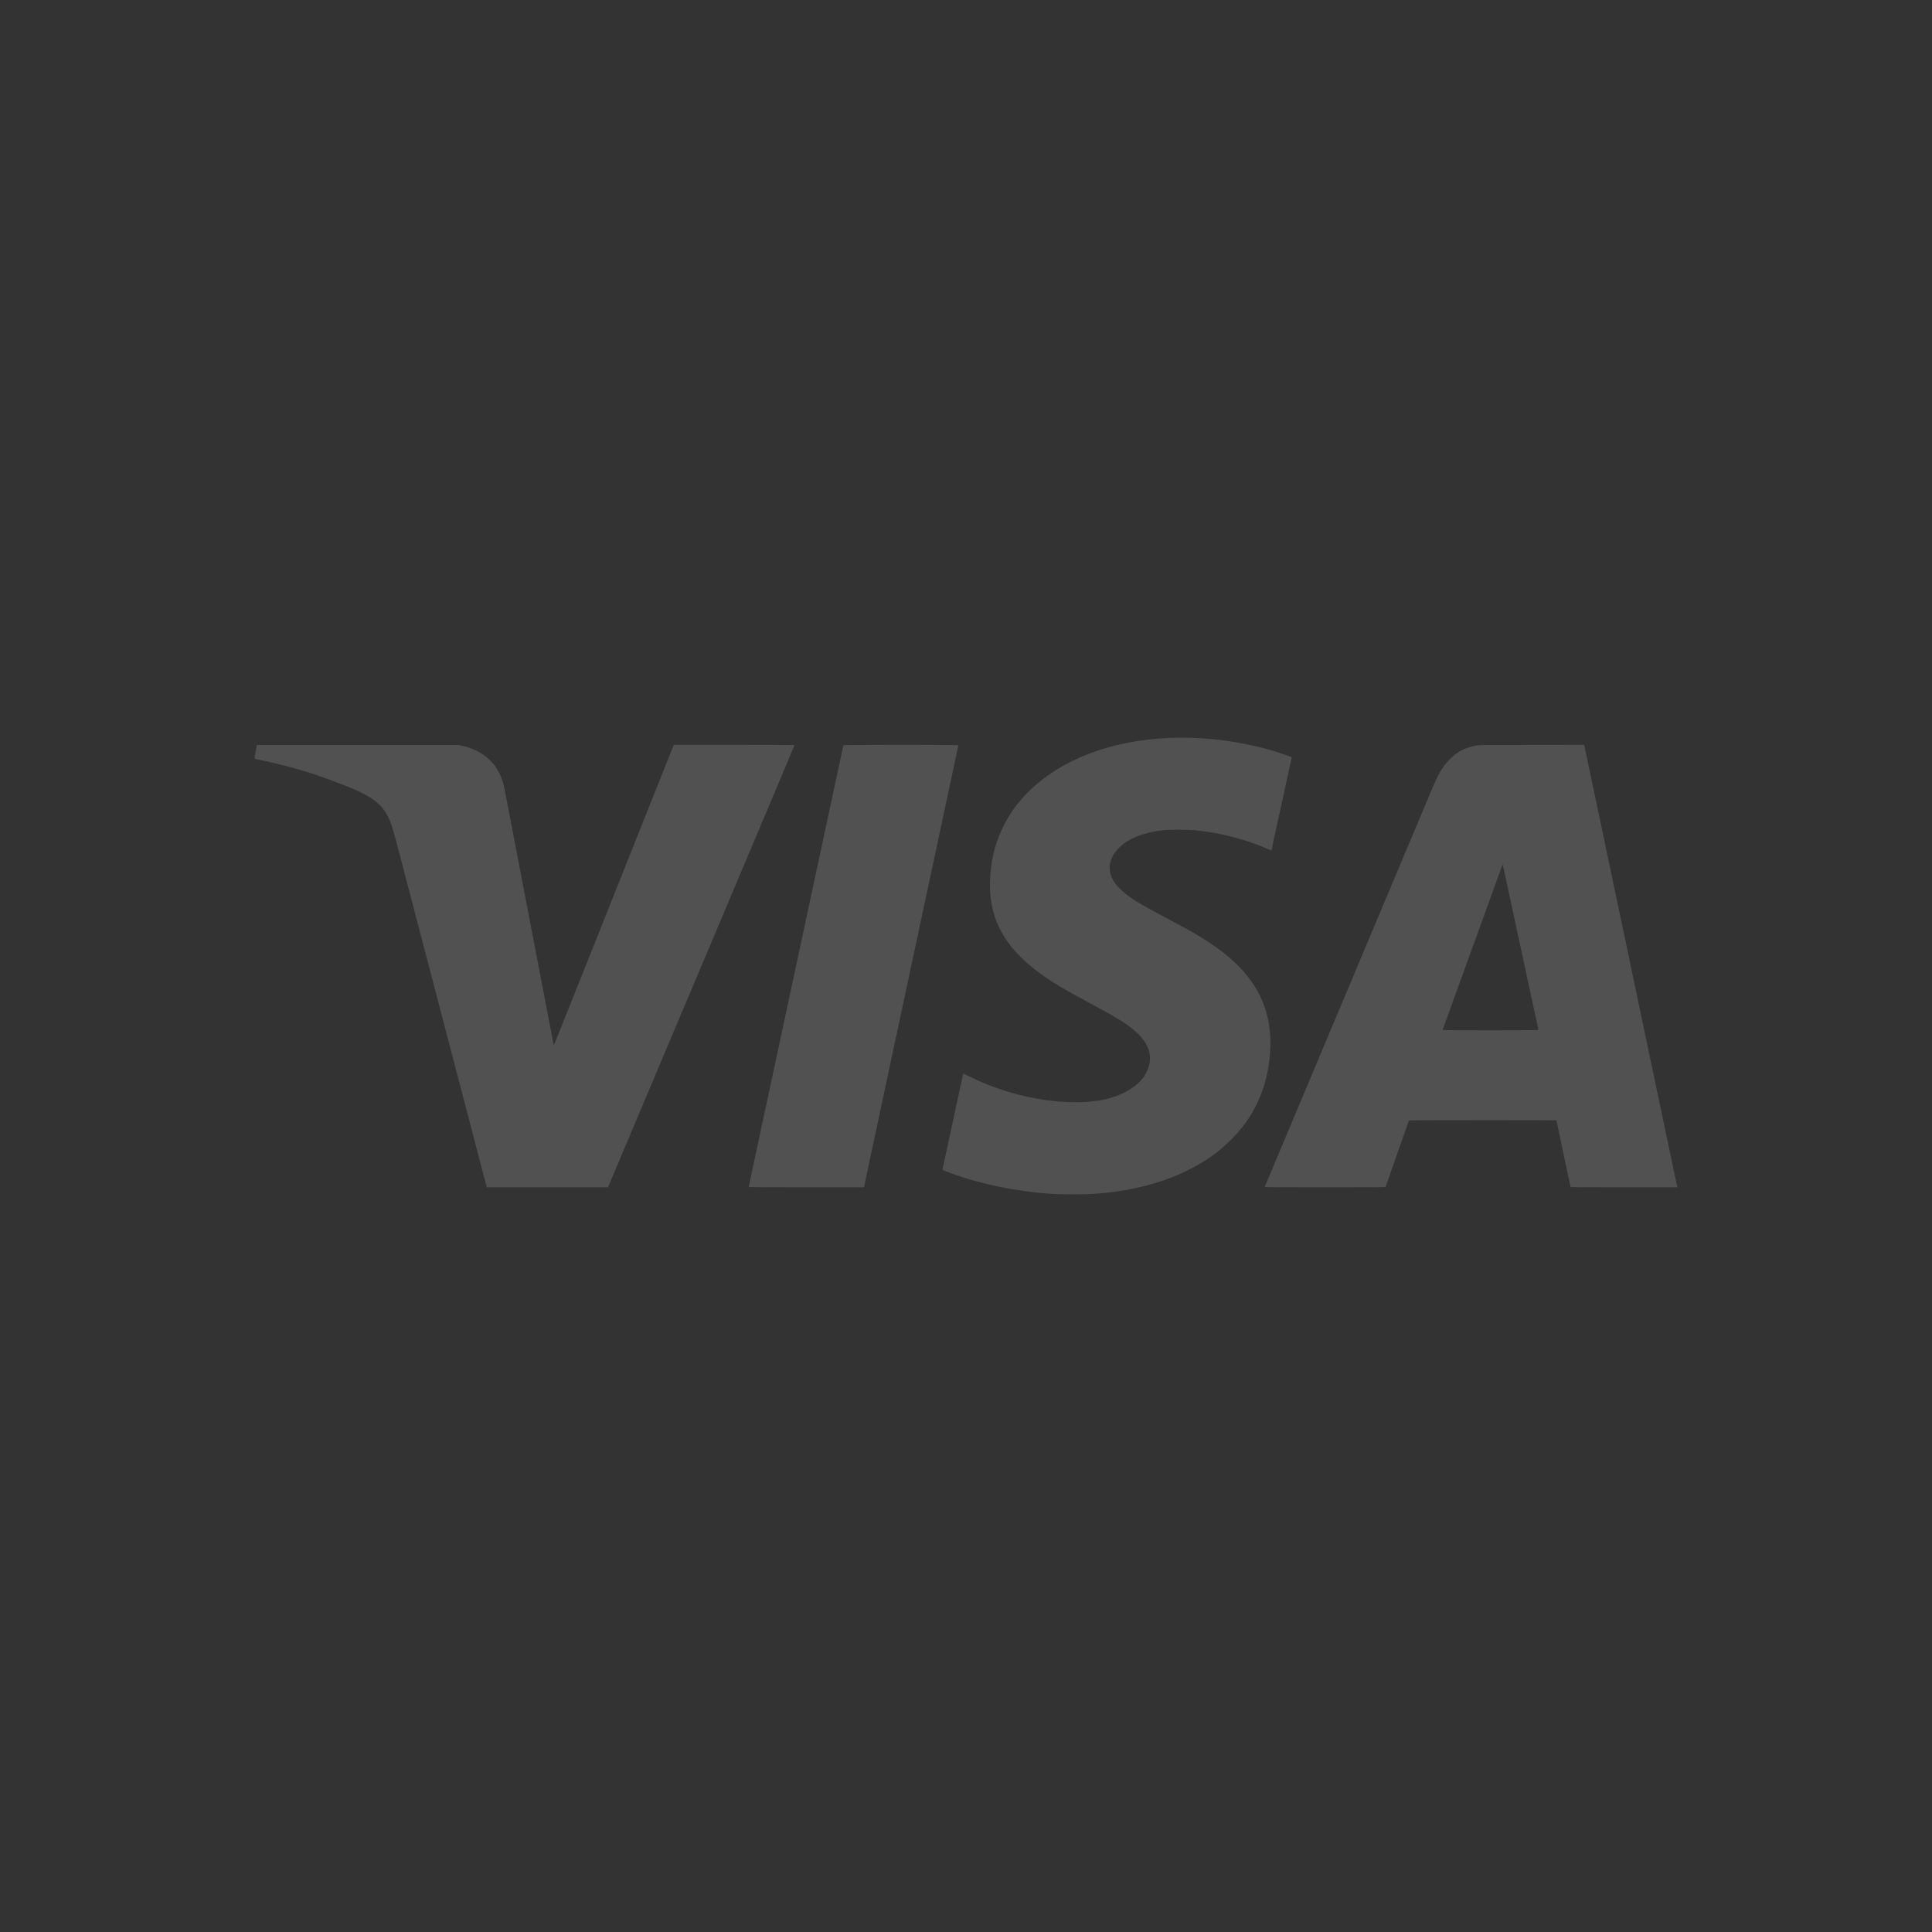 <svg width="110" height="110" viewBox="0 0 110 110" fill="none" xmlns="http://www.w3.org/2000/svg">
<rect x="0" y="0" width="110" height="110" fill="#333333" stroke="none"/>
<path fill-rule="evenodd" clip-rule="evenodd" d="M66.642 42.01C66.045 42.042 65.759 42.064 65.396 42.106C61.994 42.497 59.225 43.931 57.691 46.097C57.482 46.392 57.345 46.62 57.157 46.986C56.688 47.9 56.437 48.864 56.375 49.984C56.253 52.193 57.117 53.869 59.156 55.375C59.913 55.934 60.462 56.261 62.31 57.254C63.688 57.993 64.274 58.368 64.748 58.815C65.373 59.405 65.592 60.016 65.417 60.69C65.367 60.884 65.212 61.197 65.081 61.368C64.655 61.925 63.889 62.365 62.973 62.581C62.103 62.785 60.961 62.812 59.729 62.658C58.141 62.459 56.529 61.97 55.159 61.27C54.987 61.183 54.846 61.113 54.844 61.116C54.839 61.125 54.777 61.41 54.676 61.886C54.621 62.144 54.563 62.413 54.547 62.483C54.531 62.553 54.434 63.003 54.331 63.483C53.928 65.362 53.763 66.129 53.716 66.338C53.689 66.458 53.667 66.569 53.667 66.585C53.667 66.618 53.754 66.658 54.132 66.796C55.869 67.43 57.929 67.85 59.927 67.976C60.435 68.008 61.778 68.008 62.251 67.976C63.926 67.862 65.399 67.55 66.76 67.018C67.435 66.755 68.37 66.26 68.921 65.875C69.701 65.329 70.457 64.586 70.959 63.873C71.465 63.153 71.864 62.282 72.08 61.425C72.305 60.535 72.385 59.514 72.297 58.67C72.107 56.856 71.181 55.37 69.431 54.07C68.716 53.539 67.894 53.049 66.484 52.309C64.866 51.46 64.284 51.098 63.806 50.643C63.383 50.239 63.181 49.84 63.181 49.407C63.181 48.993 63.357 48.62 63.723 48.26C64.263 47.728 65.115 47.391 66.236 47.267C66.542 47.233 67.602 47.233 67.987 47.267C69.403 47.391 70.992 47.8 72.237 48.362C72.318 48.398 72.386 48.425 72.388 48.422C72.391 48.42 72.412 48.325 72.436 48.211C72.46 48.098 72.5 47.908 72.526 47.79C72.552 47.671 72.596 47.473 72.623 47.349C72.65 47.225 72.695 47.022 72.722 46.898C72.749 46.774 72.857 46.28 72.961 45.8C73.165 44.861 73.207 44.672 73.317 44.173C73.357 43.995 73.397 43.81 73.407 43.761C73.417 43.713 73.452 43.55 73.485 43.399C73.518 43.248 73.545 43.123 73.545 43.12C73.545 43.092 72.699 42.806 72.229 42.676C70.605 42.224 68.832 41.987 67.176 42.001C66.942 42.002 66.702 42.007 66.642 42.01ZM14.623 42.413C14.623 42.416 14.592 42.59 14.555 42.801C14.518 43.011 14.494 43.188 14.501 43.195C14.509 43.201 14.59 43.222 14.683 43.241C15.828 43.473 16.962 43.773 18.015 44.124C18.322 44.226 19.125 44.523 19.647 44.726C20.622 45.105 21.219 45.439 21.608 45.822C21.819 46.031 21.945 46.207 22.09 46.496C22.282 46.881 22.367 47.158 22.772 48.711C22.817 48.884 22.93 49.316 23.023 49.672C23.116 50.028 23.253 50.548 23.326 50.829C23.399 51.109 23.509 51.528 23.57 51.76C23.63 51.992 23.743 52.424 23.821 52.72C23.898 53.017 23.992 53.374 24.029 53.514C24.325 54.646 24.493 55.285 24.593 55.671C24.658 55.919 24.769 56.342 24.84 56.612C24.91 56.882 25.03 57.34 25.107 57.631C25.183 57.922 25.303 58.381 25.373 58.651C25.444 58.92 25.564 59.379 25.64 59.67C25.716 59.961 25.84 60.433 25.915 60.719C26.051 61.24 26.2 61.81 26.453 62.778C26.528 63.063 26.653 63.54 26.73 63.836C26.808 64.133 26.91 64.521 26.956 64.699C27.137 65.391 27.345 66.186 27.499 66.777C27.588 67.116 27.674 67.441 27.69 67.497L27.72 67.6H31.167H34.615L34.655 67.507C34.677 67.456 35.622 65.217 36.755 62.532C37.887 59.848 38.824 57.629 38.836 57.602C38.875 57.513 39.172 56.811 39.238 56.651C39.274 56.565 39.354 56.375 39.416 56.23C39.478 56.084 39.558 55.894 39.594 55.808C39.704 55.542 39.979 54.892 40.019 54.798C40.041 54.75 40.121 54.56 40.198 54.377C40.275 54.194 40.355 54.004 40.376 53.956C40.397 53.907 40.464 53.748 40.525 53.603C40.708 53.168 40.774 53.011 40.83 52.877C40.86 52.807 40.918 52.67 40.959 52.573C41.112 52.209 41.15 52.12 41.187 52.034C41.208 51.986 41.275 51.827 41.336 51.681C41.397 51.536 41.483 51.333 41.526 51.23C41.569 51.128 41.634 50.974 41.67 50.887C41.827 50.516 41.947 50.232 41.997 50.113C42.027 50.043 42.083 49.911 42.121 49.819C42.16 49.727 42.242 49.533 42.303 49.388C42.365 49.242 42.445 49.052 42.481 48.966C42.518 48.88 42.598 48.69 42.659 48.545C42.842 48.112 42.898 47.98 43.015 47.702C43.076 47.556 43.143 47.397 43.164 47.349C43.186 47.3 43.273 47.093 43.359 46.888C43.445 46.683 43.526 46.494 43.537 46.467C43.609 46.304 45.241 42.425 45.241 42.418C45.241 42.413 43.693 42.408 41.802 42.408H38.362L38.282 42.609C37.95 43.443 37.723 44.013 37.616 44.281C37.548 44.453 37.388 44.855 37.26 45.173C37.133 45.491 36.973 45.892 36.904 46.065C36.658 46.684 36.306 47.565 35.892 48.603C35.706 49.068 35.455 49.698 35.263 50.182C35.194 50.354 35.034 50.756 34.907 51.074C34.779 51.392 34.619 51.793 34.55 51.966C34.482 52.138 34.34 52.495 34.234 52.76C34.129 53.024 33.986 53.381 33.918 53.554C33.849 53.726 33.689 54.127 33.562 54.446C33.34 54.999 33.227 55.282 32.889 56.132C32.806 56.342 32.619 56.809 32.474 57.171C32.33 57.532 32.147 57.991 32.068 58.19C31.662 59.211 31.539 59.508 31.529 59.491C31.523 59.481 31.503 59.394 31.485 59.297C31.458 59.153 31.178 57.689 30.882 56.151C30.578 54.571 30.378 53.529 30.336 53.309C30.308 53.163 30.268 52.956 30.247 52.848C30.207 52.638 29.811 50.578 29.715 50.074C29.683 49.907 29.541 49.166 29.399 48.427C29.055 46.64 29.067 46.701 28.874 45.694C28.781 45.21 28.696 44.774 28.685 44.724C28.609 44.378 28.415 43.943 28.205 43.648C27.776 43.045 27.119 42.634 26.307 42.462L26.105 42.419L20.364 42.413C17.207 42.41 14.623 42.41 14.623 42.413ZM48.02 42.433C48.015 42.447 47.993 42.541 47.972 42.644C47.95 42.746 47.906 42.958 47.872 43.114C47.838 43.271 47.776 43.562 47.733 43.761C47.691 43.961 47.633 44.23 47.605 44.359C47.577 44.489 47.514 44.78 47.466 45.006C47.418 45.233 47.356 45.524 47.328 45.653C47.3 45.782 47.242 46.051 47.199 46.251C47.157 46.45 47.094 46.742 47.061 46.898C47.027 47.054 46.964 47.35 46.92 47.555C46.876 47.76 46.819 48.024 46.794 48.143C46.768 48.261 46.712 48.526 46.668 48.731C46.624 48.936 46.56 49.231 46.527 49.388C46.493 49.544 46.431 49.835 46.388 50.035C46.346 50.234 46.288 50.503 46.26 50.633C46.232 50.762 46.174 51.031 46.131 51.23C46.089 51.43 46.026 51.721 45.993 51.877C45.959 52.034 45.897 52.325 45.854 52.524C45.812 52.724 45.754 52.993 45.726 53.122C45.698 53.252 45.636 53.543 45.587 53.769C45.539 53.996 45.477 54.287 45.449 54.416C45.42 54.546 45.363 54.815 45.32 55.014C45.278 55.214 45.215 55.505 45.182 55.661C45.148 55.817 45.085 56.113 45.041 56.318C44.997 56.523 44.94 56.787 44.915 56.906C44.889 57.025 44.832 57.289 44.788 57.494C44.745 57.699 44.681 57.995 44.648 58.151C44.614 58.307 44.551 58.603 44.507 58.808C44.463 59.013 44.406 59.277 44.381 59.396C44.175 60.352 44.118 60.619 44.015 61.101C43.951 61.403 43.87 61.778 43.837 61.934C43.803 62.091 43.741 62.382 43.698 62.581C43.655 62.781 43.553 63.257 43.471 63.64C43.388 64.023 43.268 64.583 43.204 64.885C43.139 65.187 43.019 65.747 42.937 66.13C42.707 67.2 42.63 67.561 42.63 67.582C42.63 67.593 43.871 67.6 45.911 67.6H49.193L49.214 67.487C49.232 67.392 49.329 66.932 49.563 65.846C49.588 65.727 49.669 65.352 49.741 65.012C49.813 64.673 49.893 64.298 49.919 64.179C49.944 64.061 50.023 63.69 50.095 63.356C50.166 63.022 50.309 62.351 50.413 61.866C50.517 61.381 50.659 60.715 50.729 60.386C50.799 60.057 50.884 59.66 50.918 59.504C50.951 59.347 51.031 58.972 51.096 58.67C51.16 58.368 51.24 57.993 51.274 57.837C51.307 57.681 51.387 57.306 51.452 57.004C51.516 56.702 51.595 56.332 51.627 56.181C51.706 55.815 51.939 54.724 52.084 54.044C52.149 53.742 52.229 53.367 52.263 53.211C52.296 53.054 52.376 52.679 52.441 52.377C52.505 52.075 52.585 51.7 52.619 51.544C52.652 51.388 52.732 51.013 52.797 50.711C52.861 50.409 52.941 50.034 52.975 49.878C53.008 49.721 53.088 49.346 53.153 49.045C53.217 48.743 53.297 48.368 53.331 48.211C53.364 48.055 53.444 47.68 53.509 47.378C53.654 46.698 53.887 45.607 53.966 45.241C53.998 45.09 54.077 44.72 54.142 44.418C54.206 44.116 54.286 43.741 54.32 43.585C54.353 43.428 54.421 43.111 54.47 42.879C54.519 42.647 54.562 42.447 54.567 42.433C54.58 42.397 48.033 42.397 48.02 42.433ZM84.045 42.448C83.781 42.495 83.451 42.6 83.25 42.702C82.985 42.836 82.82 42.958 82.582 43.192C82.262 43.508 82.026 43.849 81.793 44.335C81.698 44.532 81.303 45.456 81.011 46.163C80.901 46.43 80.075 48.392 79.992 48.584C79.952 48.676 79.229 50.396 79.152 50.584C79.037 50.86 78.943 51.084 78.609 51.877C78.241 52.753 78.178 52.901 78.113 53.054C78.068 53.158 77.389 54.773 77.288 55.014C77.25 55.106 77.199 55.229 77.175 55.289C77.082 55.514 76.272 57.439 76.235 57.523C76.191 57.624 75.414 59.469 75.315 59.709C75.28 59.796 75.057 60.325 74.821 60.886C74.585 61.446 74.362 61.976 74.326 62.062C74.291 62.148 73.757 63.419 73.139 64.885C72.522 66.351 72.013 67.562 72.008 67.576C72 67.595 72.694 67.6 75.439 67.6C78.698 67.6 78.882 67.598 78.894 67.566C78.902 67.547 79.197 66.703 79.551 65.689C79.904 64.676 80.202 63.831 80.213 63.812C80.231 63.779 80.43 63.777 84.424 63.777C86.73 63.777 88.616 63.781 88.616 63.786C88.616 63.796 89.078 65.983 89.19 66.502C89.223 66.659 89.286 66.954 89.33 67.159C89.373 67.364 89.413 67.547 89.419 67.566C89.429 67.598 89.592 67.6 92.465 67.6H95.5L95.49 67.556C95.484 67.532 95.311 66.709 95.105 65.728C94.692 63.764 94.67 63.657 94.597 63.317C94.501 62.862 94.468 62.709 93.976 60.366C93.703 59.067 93.458 57.898 93.43 57.769C93.403 57.639 93.364 57.454 93.343 57.357C93.323 57.26 93.283 57.07 93.254 56.935C93.153 56.461 93.123 56.319 92.671 54.161C92.42 52.965 92.197 51.906 92.176 51.809C92.155 51.712 92.115 51.522 92.087 51.387C92.058 51.252 92.018 51.063 91.998 50.966C91.977 50.869 91.737 49.726 91.464 48.427C91.191 47.128 90.946 45.959 90.918 45.83C90.891 45.7 90.851 45.513 90.83 45.413C90.809 45.313 90.775 45.15 90.754 45.05C90.733 44.95 90.693 44.763 90.665 44.634C90.638 44.504 90.526 43.971 90.416 43.447C90.306 42.925 90.212 42.477 90.205 42.453L90.194 42.408L87.225 42.41C84.415 42.412 84.244 42.414 84.045 42.448ZM85.808 50.368C85.939 50.977 86.082 51.639 86.126 51.838C86.169 52.038 86.24 52.367 86.283 52.57C86.326 52.772 86.37 52.975 86.381 53.02C86.392 53.066 86.432 53.253 86.471 53.436C86.51 53.619 86.55 53.804 86.56 53.848C86.57 53.891 86.61 54.076 86.65 54.259C86.689 54.443 86.743 54.694 86.769 54.818C86.796 54.942 86.853 55.207 86.896 55.406C86.939 55.606 87.019 55.976 87.073 56.23C87.128 56.483 87.209 56.853 87.251 57.053C87.294 57.252 87.365 57.583 87.41 57.788C87.454 57.993 87.512 58.259 87.539 58.379C87.566 58.499 87.588 58.611 87.588 58.629C87.588 58.658 87.368 58.661 84.856 58.661C82.263 58.661 82.125 58.659 82.138 58.626C82.146 58.607 82.703 57.07 83.378 55.21C84.052 53.35 84.625 51.771 84.651 51.701C84.677 51.631 84.766 51.384 84.85 51.152C85.314 49.863 85.534 49.261 85.546 49.242C85.562 49.217 85.539 49.12 85.808 50.368Z" fill="white" fill-opacity="0.15"/>
</svg>
